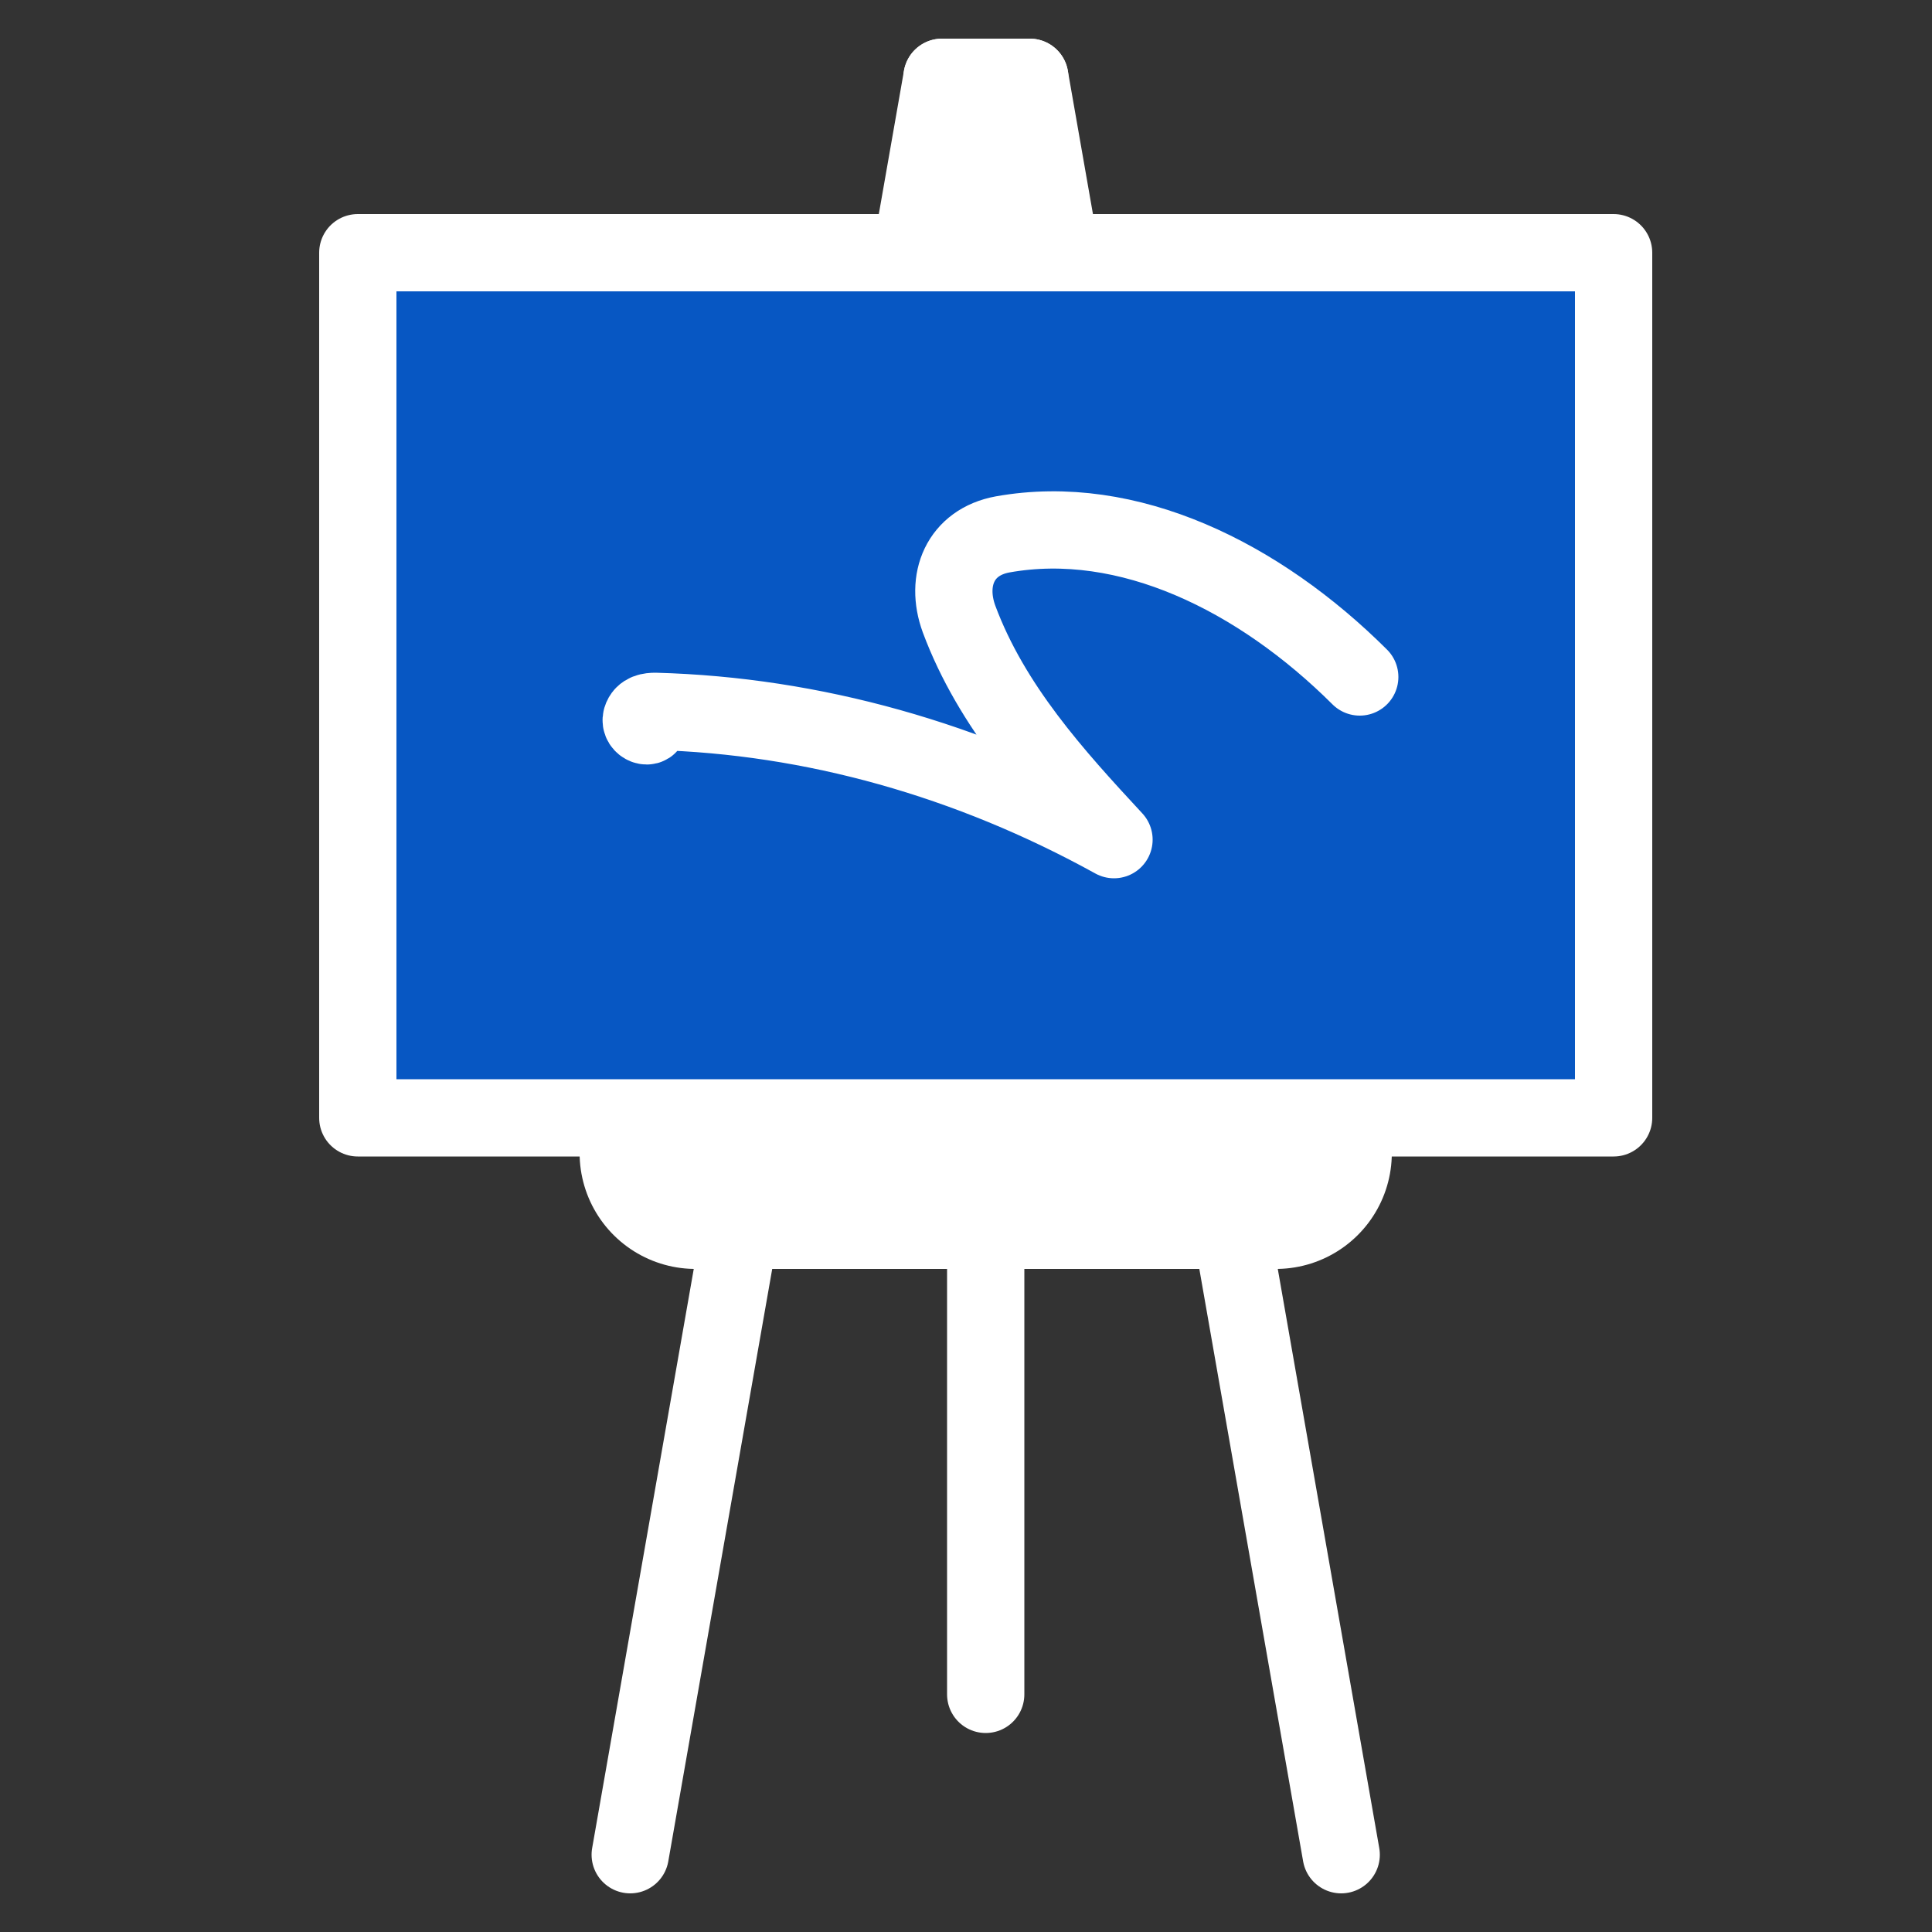 <?xml version="1.0" encoding="UTF-8"?>
<svg xmlns="http://www.w3.org/2000/svg" id="icons" viewBox="0 0 50 50">
  <rect x="0" y="0" width="50" height="50" fill="#333333" stroke="none"/>
  <defs>
    <style>.cls-1{fill:#0757c3;}.cls-1,.cls-2{stroke-width:2px;}.cls-1,.cls-2,.cls-3{stroke:#fff;stroke-linecap:round;stroke-linejoin:round;}.cls-2,.cls-3{fill:none;}.cls-3{stroke-width:6px;}</style>
  </defs>
  <g>
    <line class="cls-3" x1="18" y1="29.84" x2="33.02" y2="29.84"></line>
    <g>
      <line class="cls-2" x1="24.38" y1="2" x2="16.31" y2="48"></line>
      <line class="cls-2" x1="25.51" y1="43.85" x2="25.51" y2="2"></line>
      <line class="cls-2" x1="26.65" y1="2" x2="34.71" y2="48"></line>
      <line class="cls-2" x1="24.38" y1="2" x2="26.65" y2="2"></line>
    </g>
    <rect class="cls-1" x="14.32" y="1.48" width="22.39" height="32.5" transform="translate(43.24 -7.78) rotate(90)"></rect>
  </g>
  <path class="cls-2" d="m35.19,17.52c-2.61-2.6-6-4.27-9.24-3.69-1.1.2-1.5,1.18-1.13,2.19.84,2.26,2.48,4.06,4.01,5.71-3.75-2.07-7.8-3.21-11.87-3.32-.14,0-.31.02-.36.19s.23.27.2.09"></path>
</svg>
